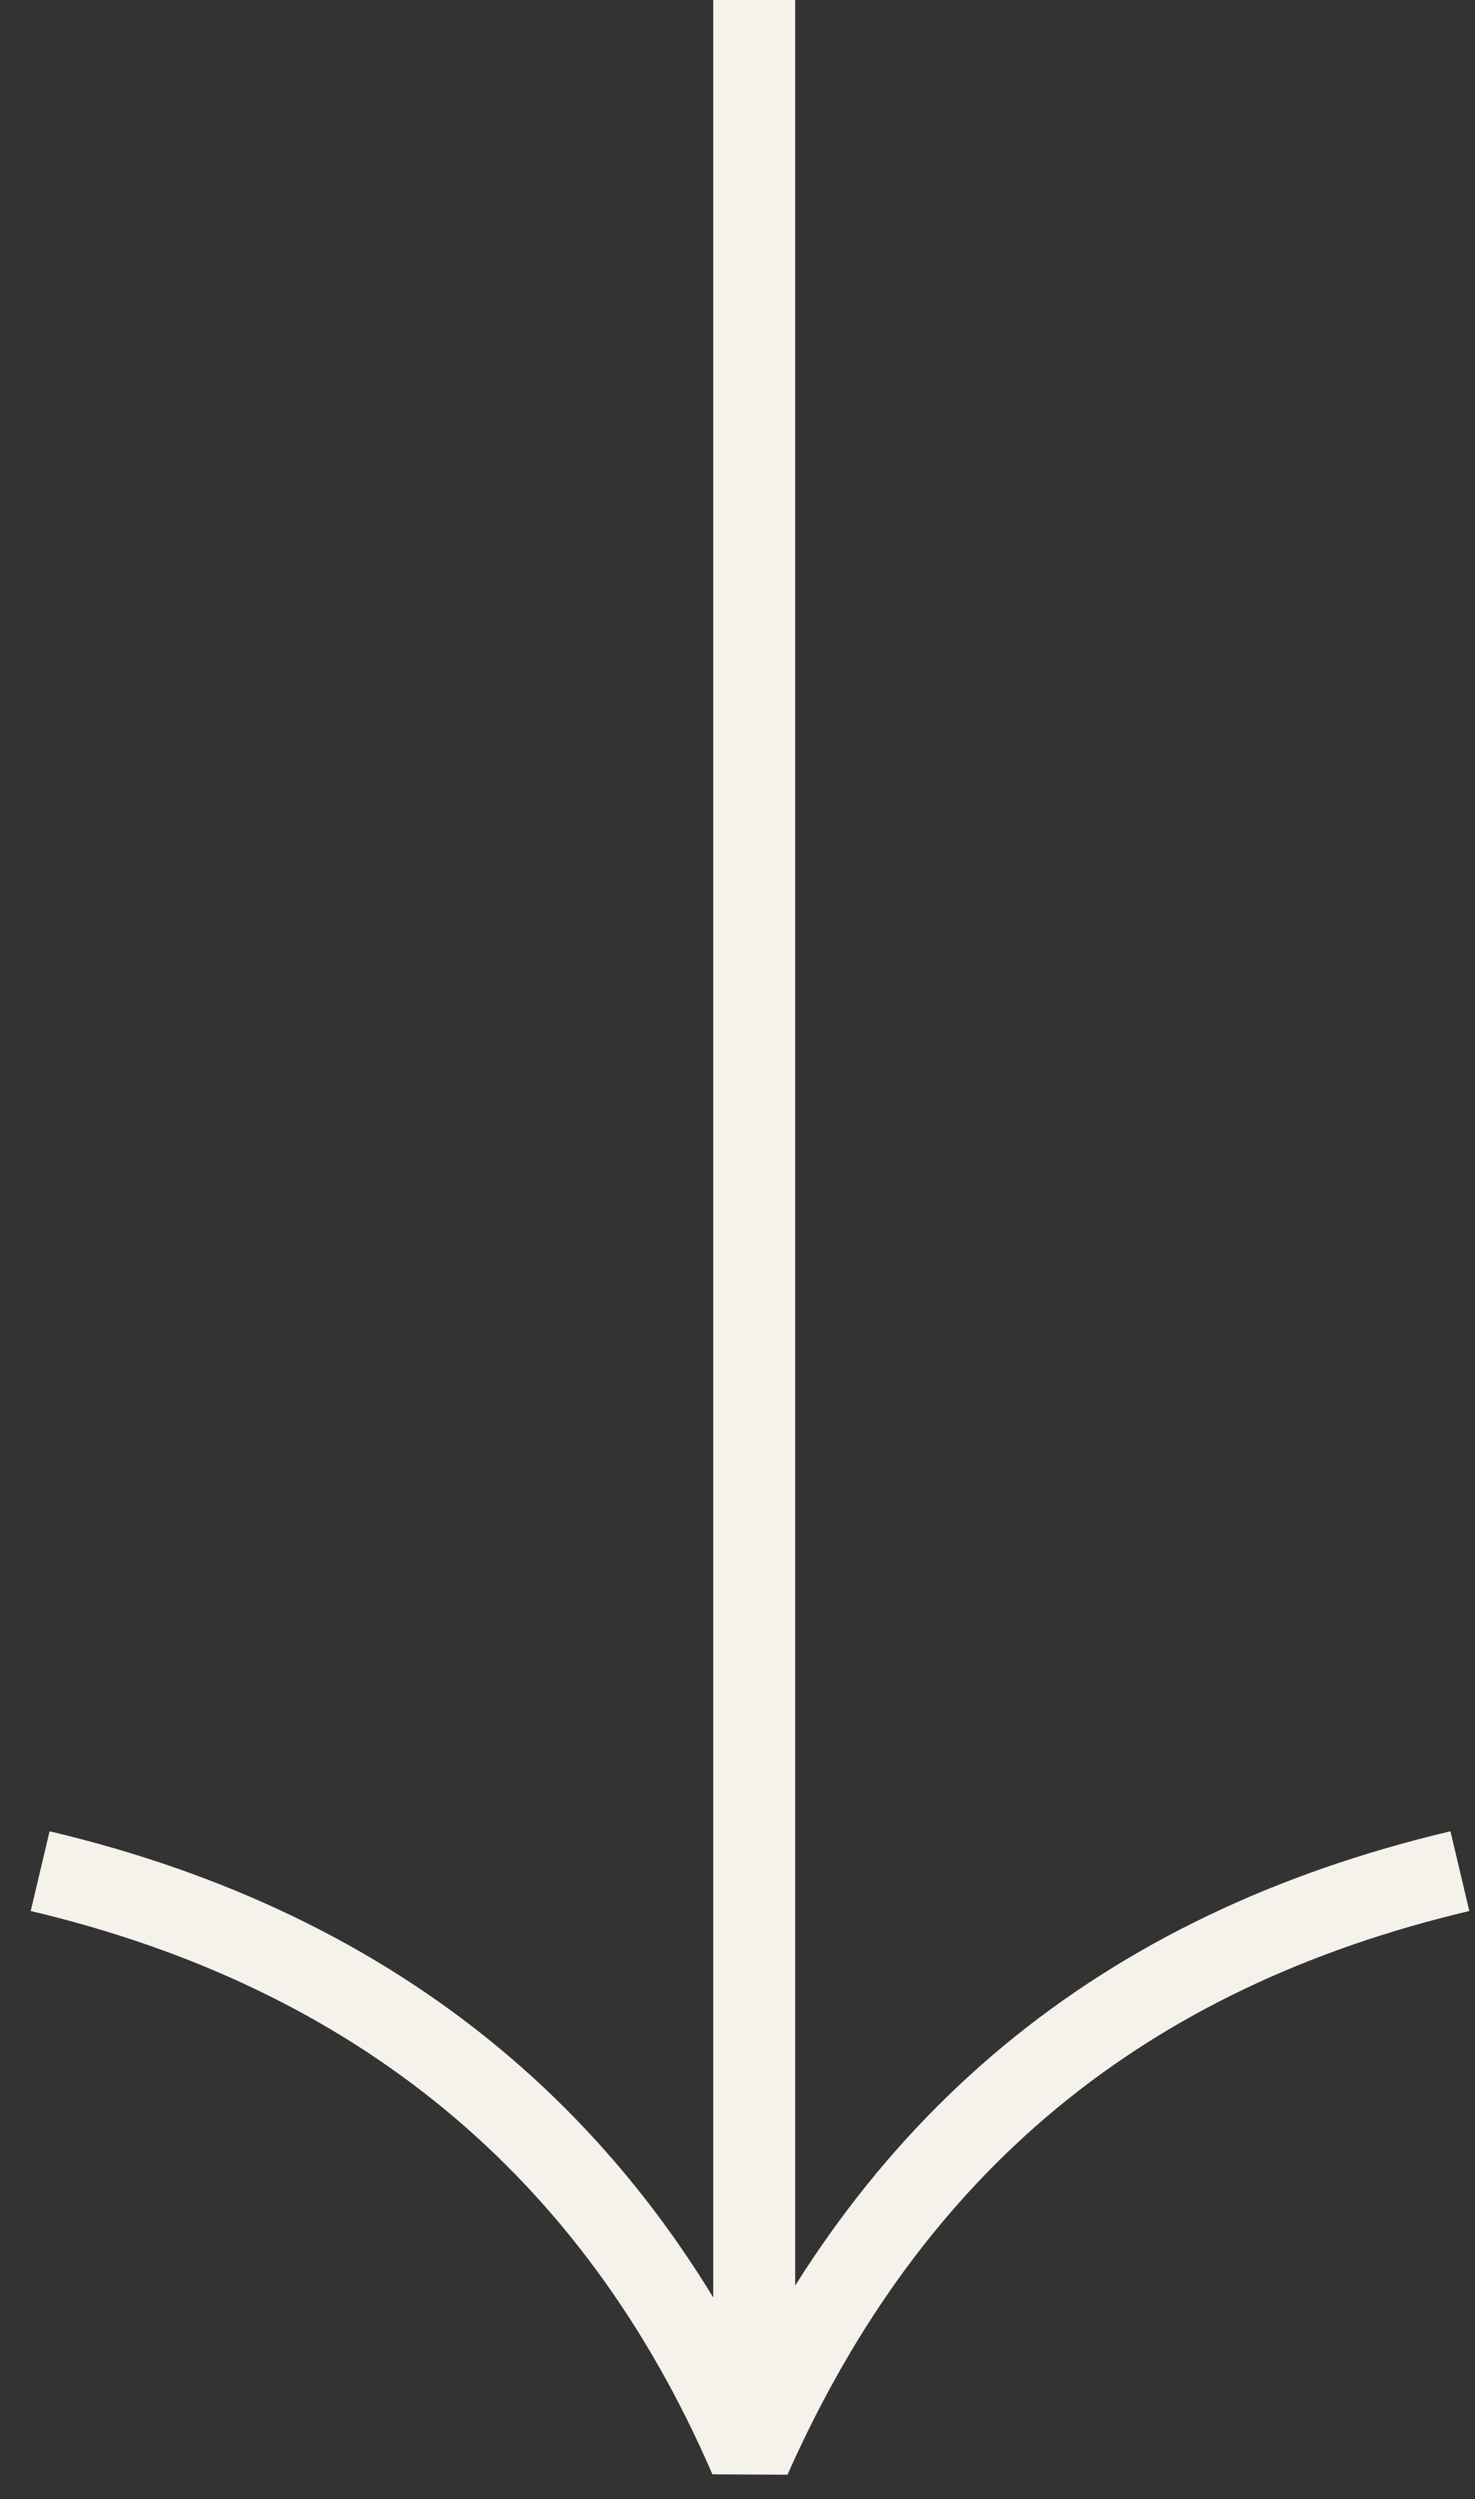 <?xml version="1.0" encoding="UTF-8"?> <svg xmlns="http://www.w3.org/2000/svg" width="36" height="61" viewBox="0 0 36 61" fill="none"><rect x="0" y="0" width="36" height="61" fill="#333333" stroke="none"/> <path d="M35.631 45.673C27.394 47.621 21.714 52.321 18.306 60C15.039 52.434 9.217 47.621 0.98 45.673" stroke="#F5F2EC" stroke-width="2" stroke-miterlimit="10" stroke-linejoin="bevel"></path> <path d="M18.408 59.573V0" stroke="#F5F2EC" stroke-width="2" stroke-miterlimit="10"></path> </svg> 
